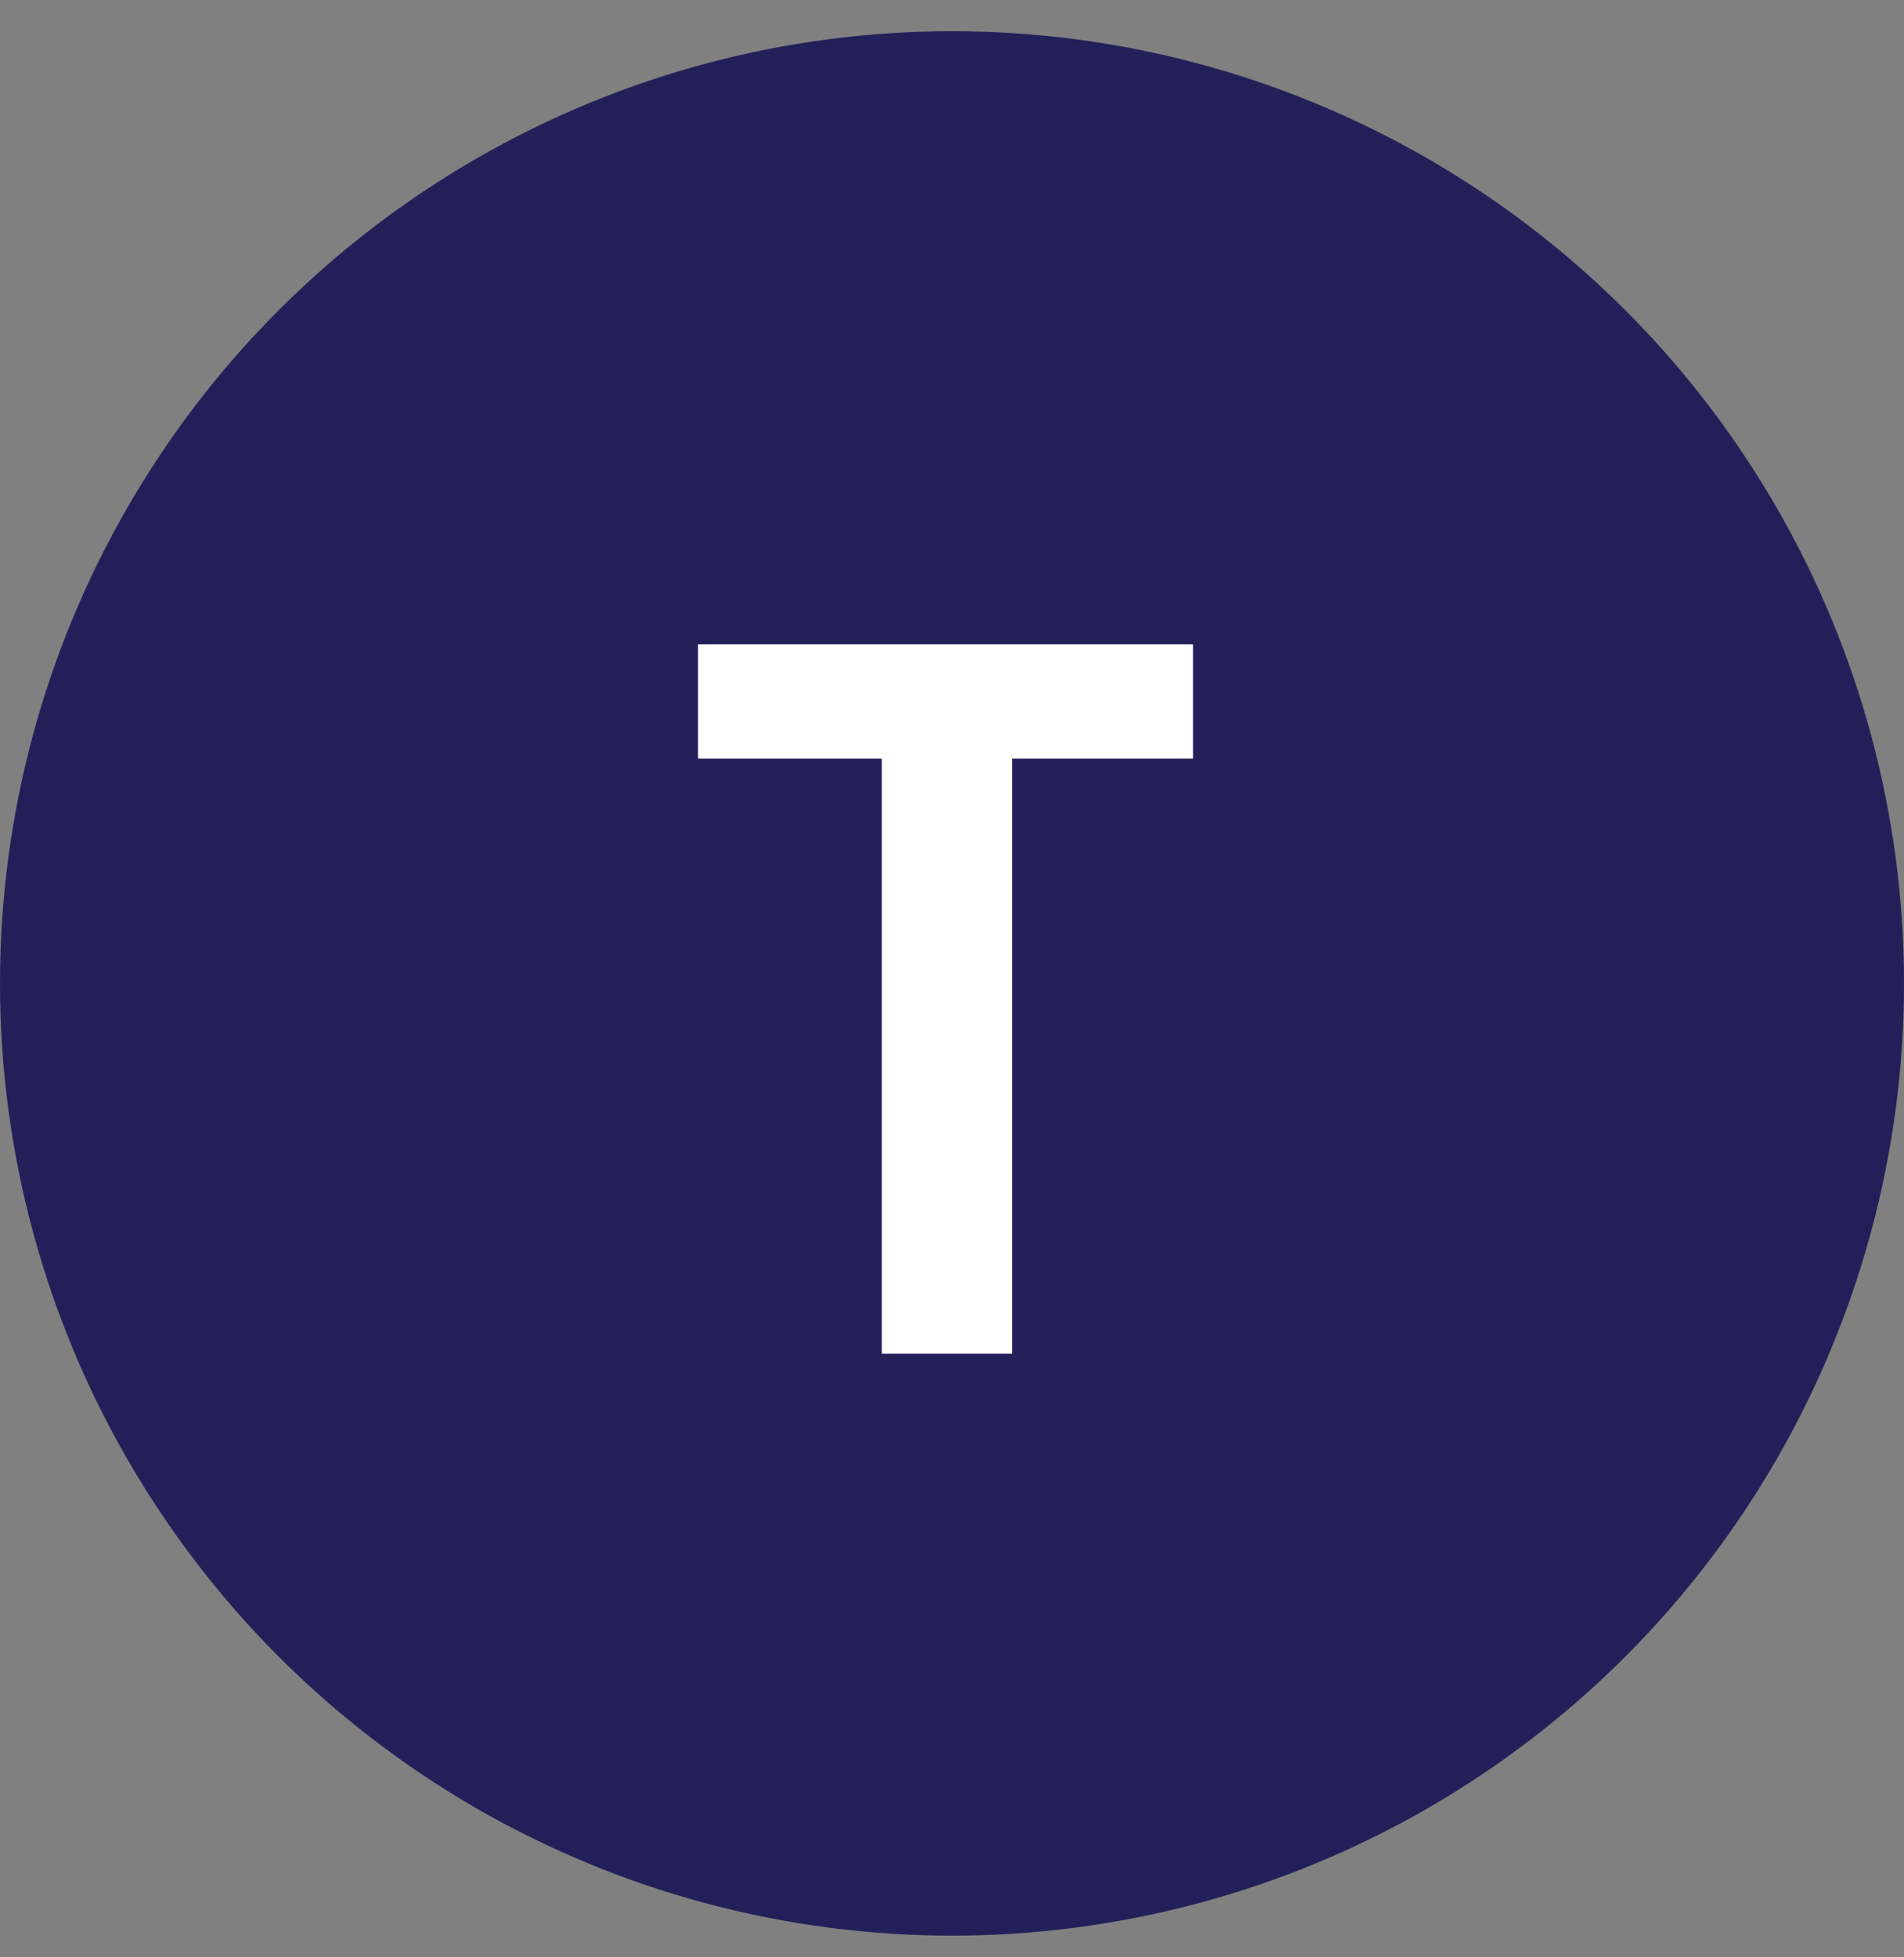 <svg width="36" height="37" viewBox="0 0 36 37" fill="none" xmlns="http://www.w3.org/2000/svg">
<rect x="0" y="0" width="36" height="37" fill="#808080" stroke="none"/>
<circle cx="18" cy="18.59" r="18" fill="#232059"/>
<path d="M16.672 25.59V14.34H13.198V12.18H22.558V14.34H19.138V25.59H16.672Z" fill="white"/>
</svg>
